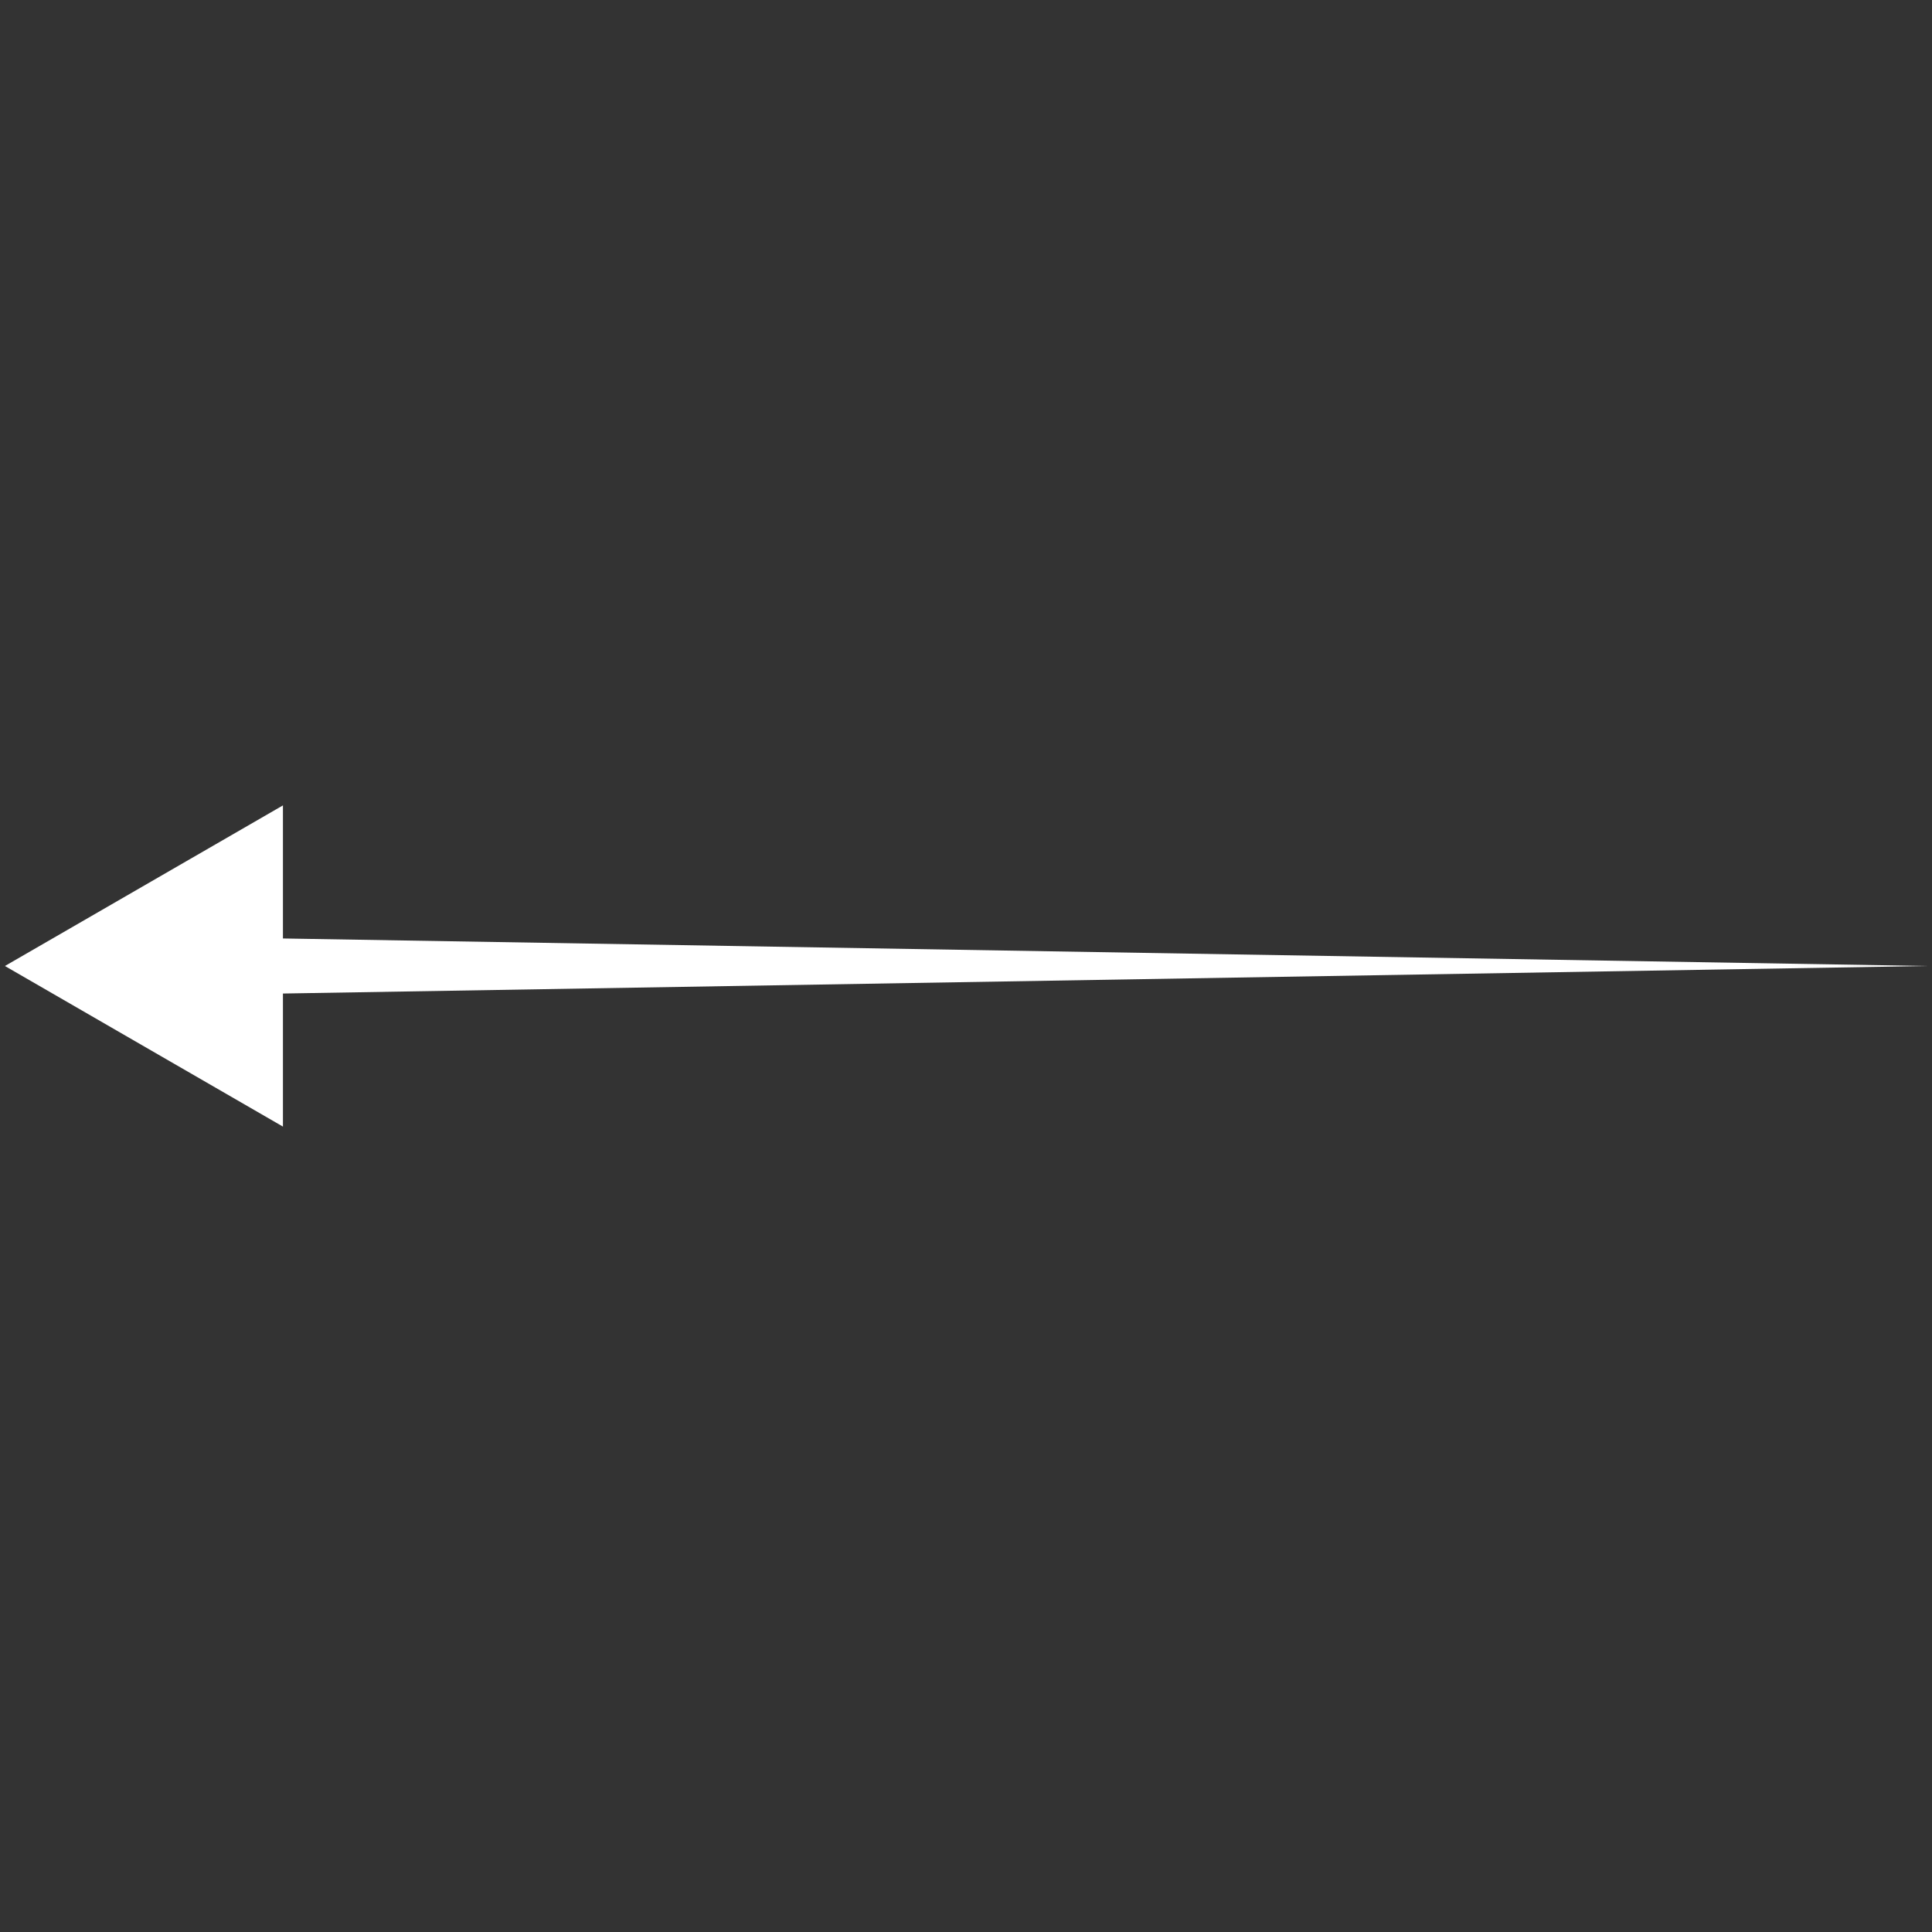 <svg width="40" height="40" viewBox="0 0 40 40" fill="none" xmlns="http://www.w3.org/2000/svg">
<rect x="0" y="0" width="40" height="40" fill="#333333" stroke="none"/>
<path d="M0.102 20L5.858 23.325L5.858 20.57L39.898 20L5.858 19.43L5.858 16.675L0.102 20Z" fill="white"/>
</svg>
